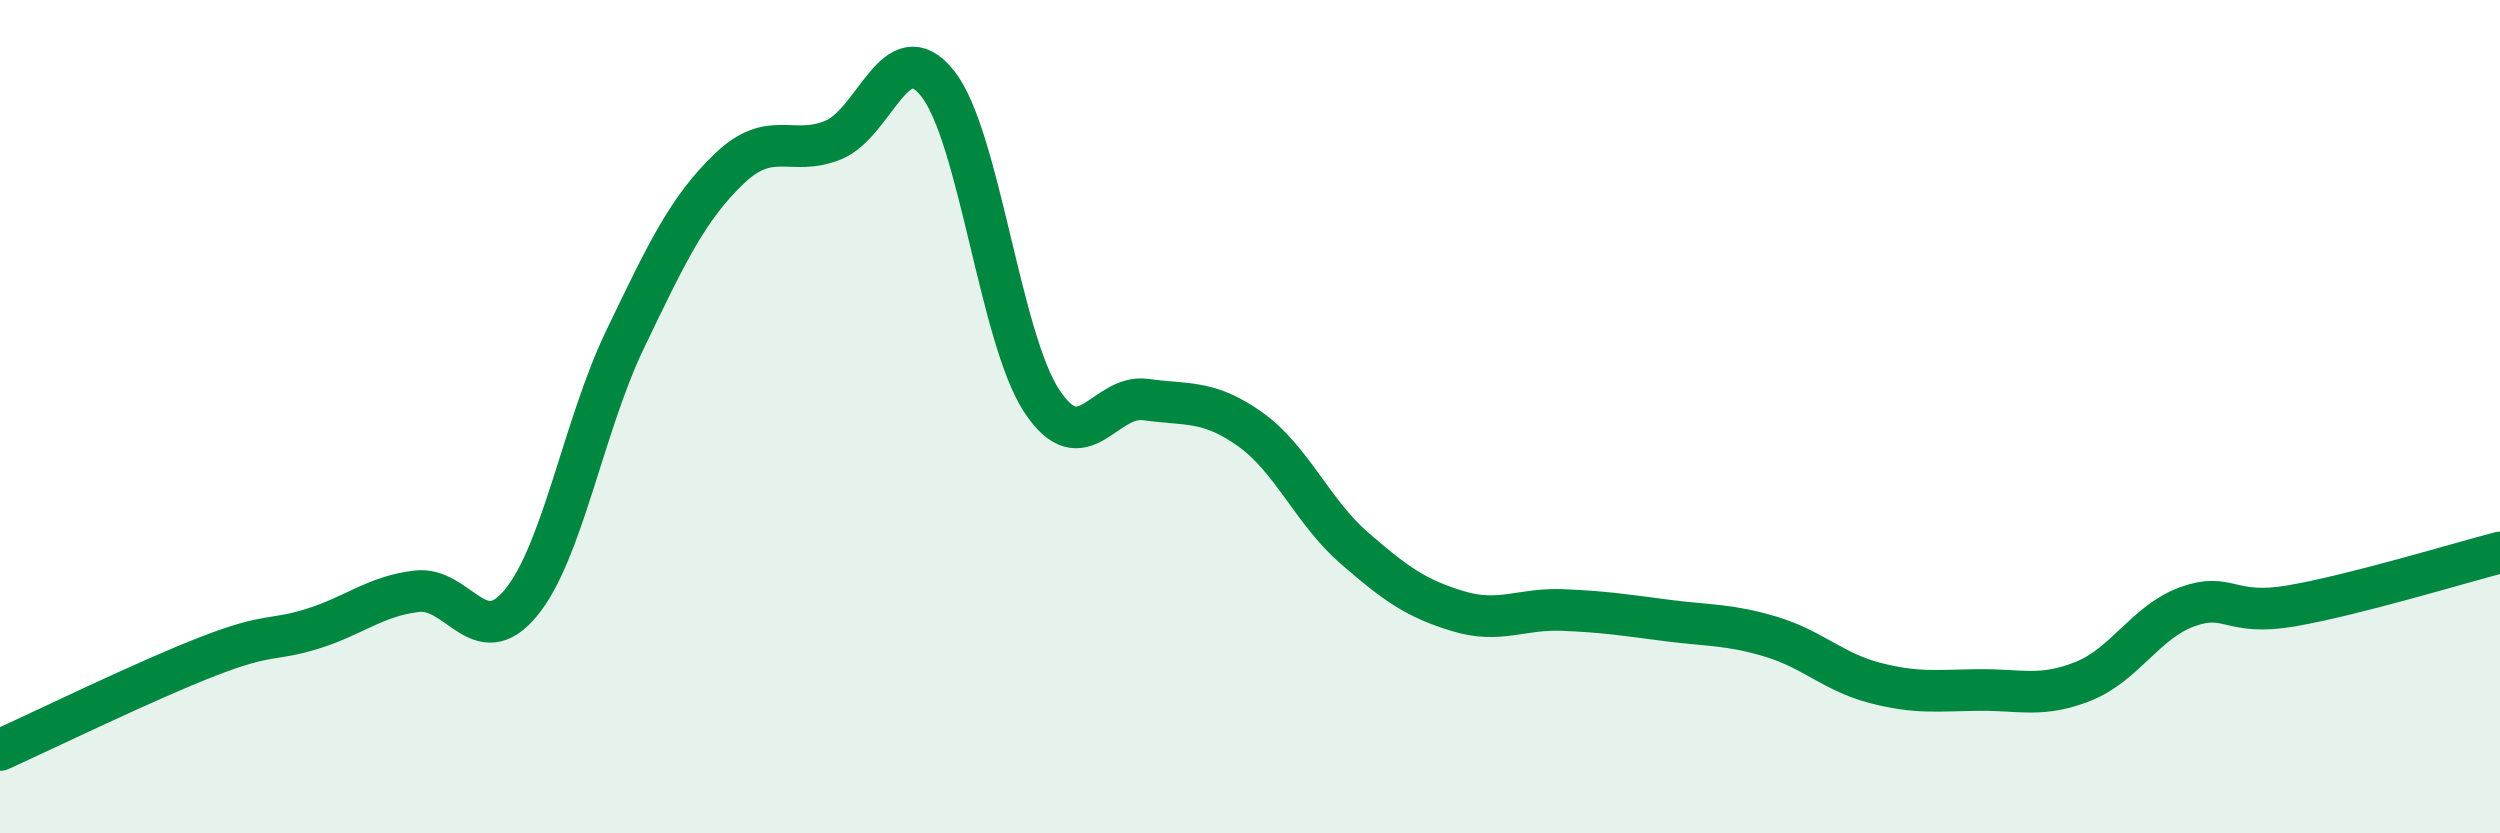 
    <svg width="60" height="20" viewBox="0 0 60 20" xmlns="http://www.w3.org/2000/svg">
      <path
        d="M 0,18 C 1,17.55 3.5,16.33 5,15.75 C 6.5,15.17 6.5,15.4 7.5,15.09 C 8.5,14.78 9,14.31 10,14.19 C 11,14.07 11.5,15.68 12.5,14.47 C 13.5,13.26 14,10.23 15,8.15 C 16,6.07 16.5,5.01 17.5,4.05 C 18.5,3.09 19,3.77 20,3.36 C 21,2.95 21.5,0.75 22.5,2 C 23.5,3.25 24,8.1 25,9.62 C 26,11.14 26.5,9.45 27.5,9.59 C 28.5,9.73 29,9.59 30,10.3 C 31,11.01 31.5,12.28 32.5,13.15 C 33.5,14.02 34,14.37 35,14.67 C 36,14.97 36.5,14.6 37.5,14.64 C 38.5,14.68 39,14.76 40,14.89 C 41,15.02 41.5,14.98 42.5,15.28 C 43.5,15.58 44,16.13 45,16.39 C 46,16.65 46.5,16.57 47.5,16.56 C 48.5,16.55 49,16.75 50,16.35 C 51,15.95 51.5,14.92 52.5,14.56 C 53.5,14.2 53.5,14.8 55,14.54 C 56.5,14.28 59,13.52 60,13.26L60 20L0 20Z"
        fill="#008740"
        opacity="0.1"
        stroke-linecap="round"
        stroke-linejoin="round"
      />
      <path
        d="M 0,18 C 1,17.55 3.5,16.33 5,15.75 C 6.5,15.17 6.5,15.4 7.5,15.09 C 8.5,14.78 9,14.31 10,14.19 C 11,14.07 11.5,15.68 12.5,14.47 C 13.5,13.26 14,10.23 15,8.15 C 16,6.07 16.5,5.01 17.5,4.05 C 18.5,3.09 19,3.77 20,3.36 C 21,2.95 21.5,0.75 22.5,2 C 23.5,3.25 24,8.1 25,9.62 C 26,11.14 26.5,9.45 27.5,9.59 C 28.5,9.73 29,9.59 30,10.3 C 31,11.01 31.5,12.28 32.5,13.15 C 33.5,14.02 34,14.37 35,14.67 C 36,14.97 36.5,14.6 37.5,14.64 C 38.5,14.68 39,14.76 40,14.89 C 41,15.02 41.5,14.98 42.5,15.28 C 43.5,15.58 44,16.13 45,16.39 C 46,16.65 46.5,16.57 47.5,16.56 C 48.5,16.55 49,16.75 50,16.35 C 51,15.95 51.5,14.92 52.5,14.56 C 53.5,14.2 53.5,14.8 55,14.54 C 56.5,14.28 59,13.52 60,13.26"
        stroke="#008740"
        stroke-width="1"
        fill="none"
        stroke-linecap="round"
        stroke-linejoin="round"
      />
    </svg>
  